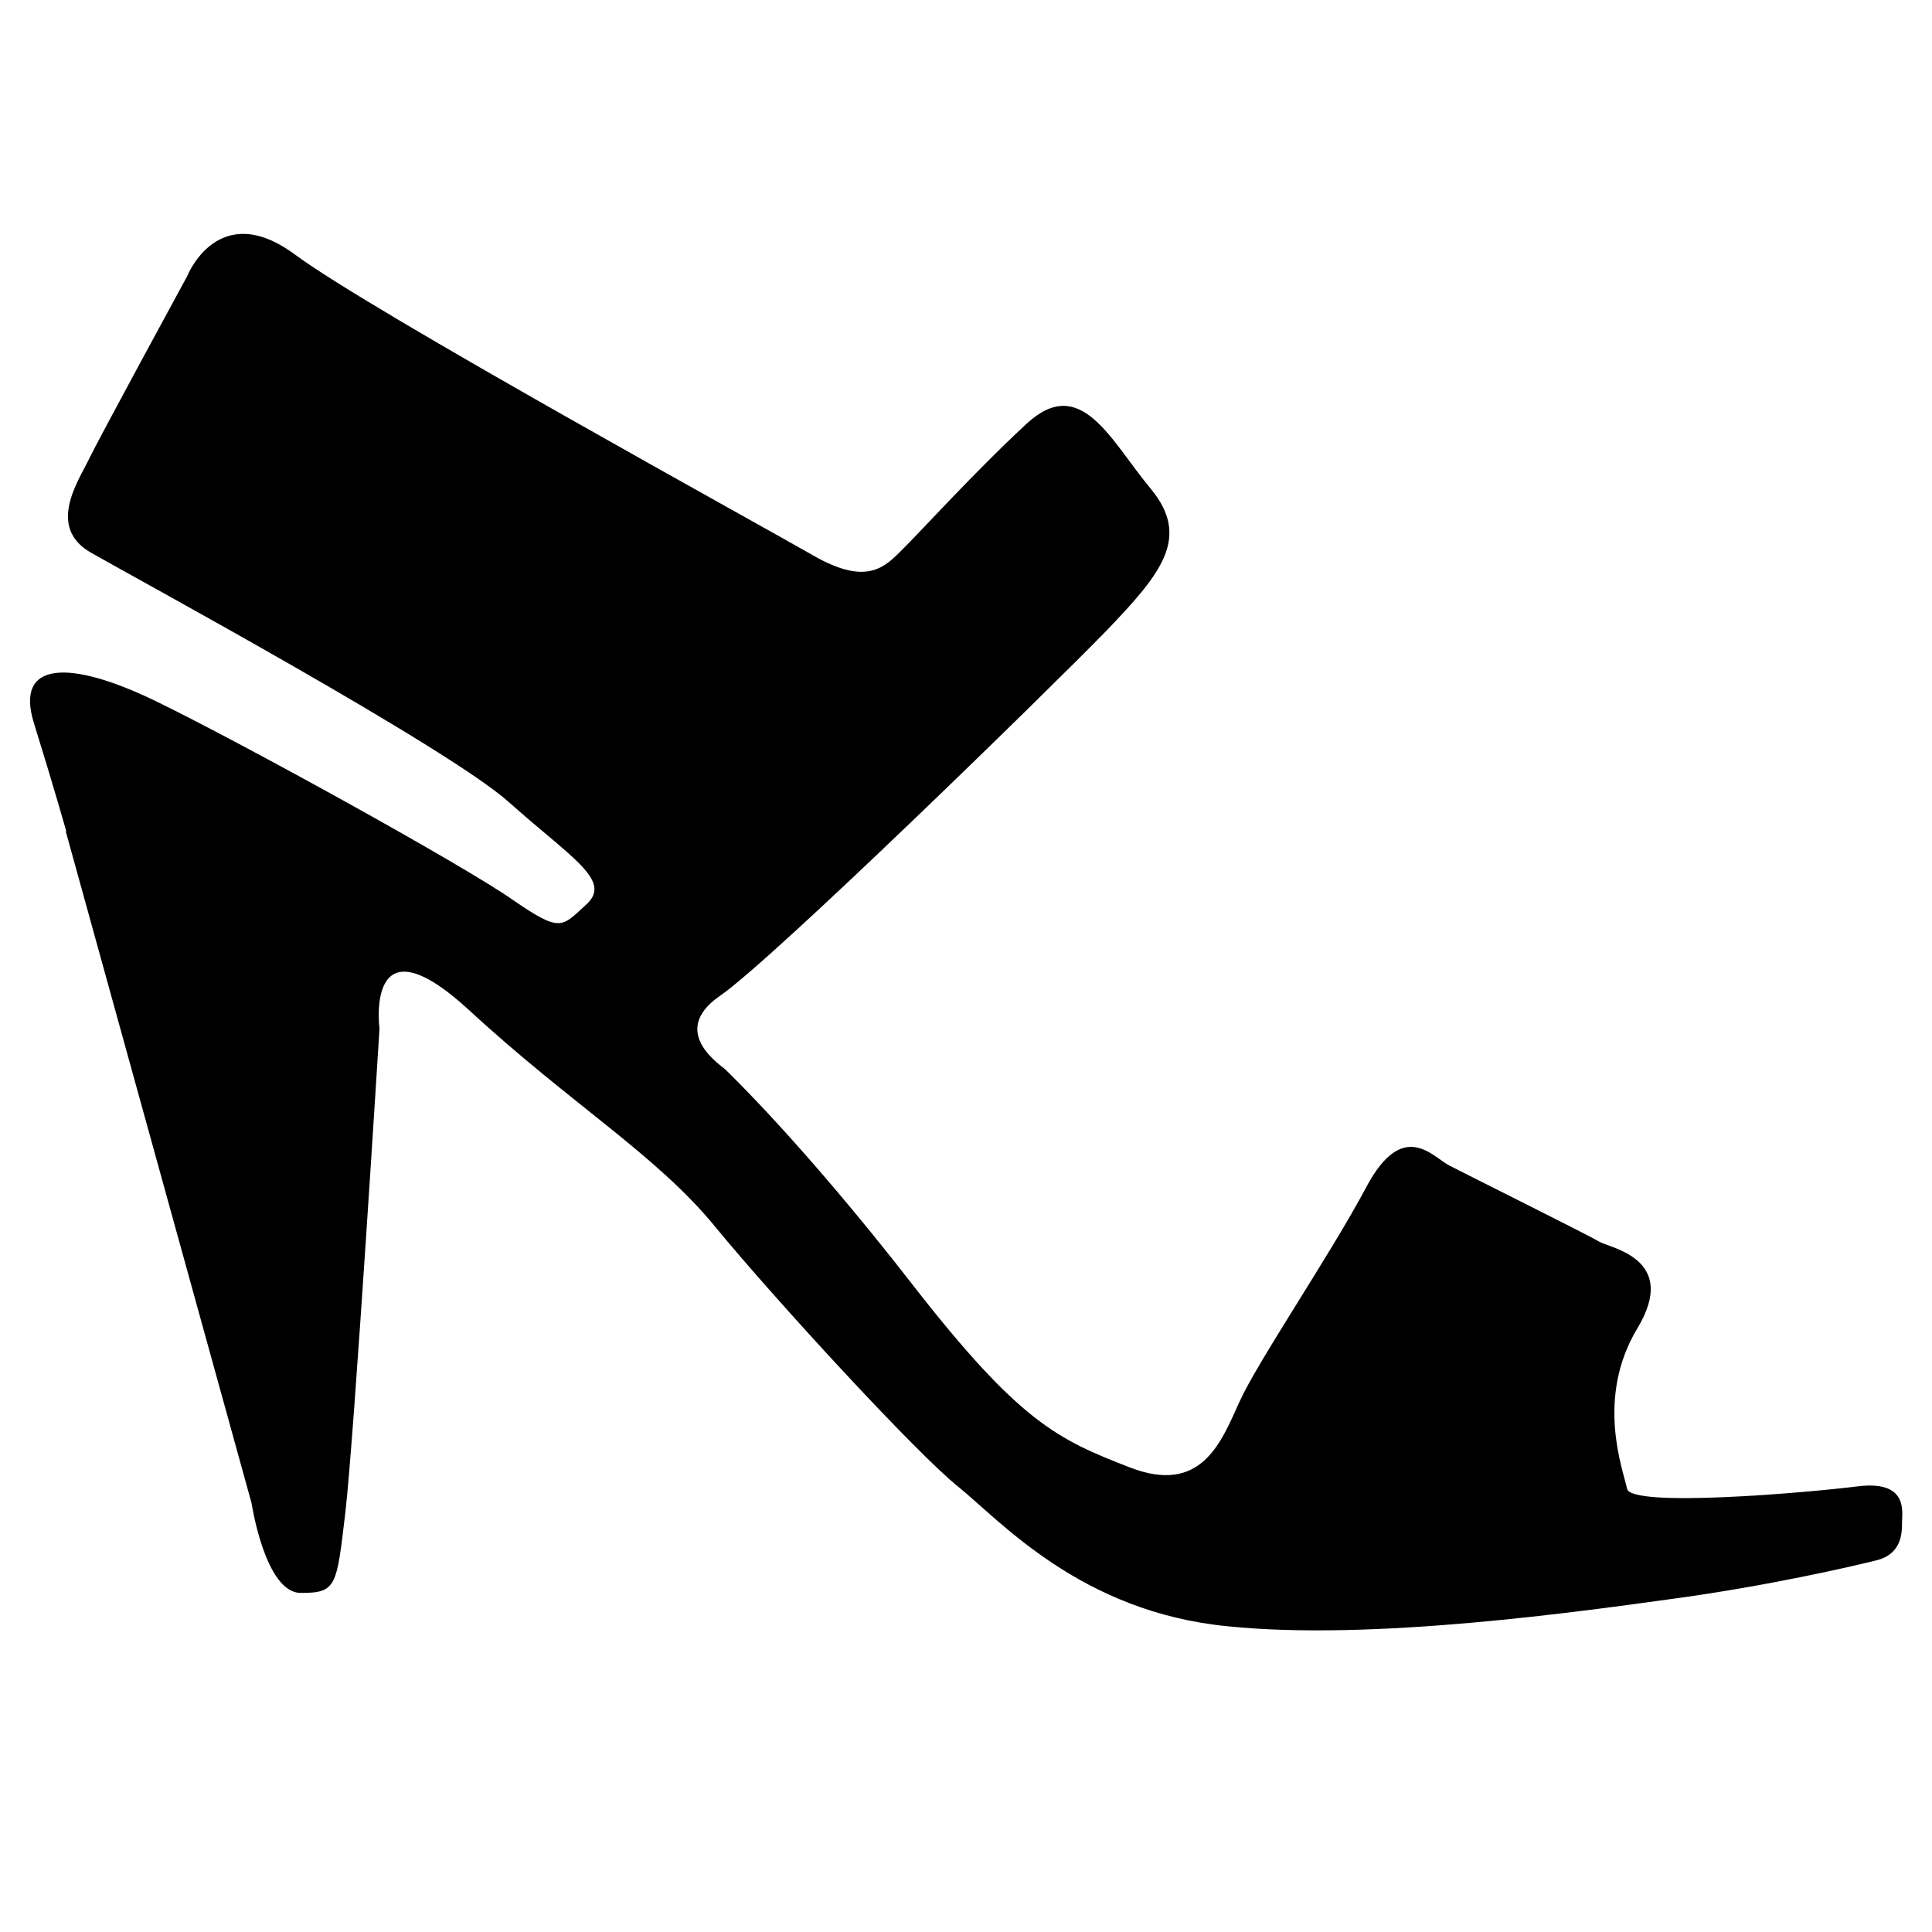 <?xml version="1.0" encoding="UTF-8"?>
<!-- Uploaded to: SVG Repo, www.svgrepo.com, Generator: SVG Repo Mixer Tools -->
<svg fill="#000000" width="800px" height="800px" version="1.1" viewBox="144 144 512 512" xmlns="http://www.w3.org/2000/svg">
 <path d="m161.39 364.18 49.277 178.16s3.578 23.801 13.059 23.801c9.477 0 9.477-1.688 11.789-21.277 2.312-19.582 9.055-128.25 9.055-128.25s-3.996-30.324 23.59-5.055c27.383 25.27 49.906 38.535 65.496 57.695 15.582 18.957 53.277 60.023 64.438 68.867 11.164 9.059 32.43 33.059 71.18 36.848 38.531 4.004 94.133-4 118.77-7.371 24.637-3.371 46.543-8.422 53.281-10.105 6.734-1.688 6.734-7.375 6.734-10.113 0-2.734 1.684-11.16-11.793-9.477-13.484 1.699-60.02 5.691-61.074 0.641-1.059-5.055-8.43-24.012 2.734-42.531 11.16-18.535-7.371-21.27-10.113-22.957-2.734-1.684-35.379-17.906-39.797-20.219-4.418-2.316-12.211-12.426-21.902 5.684-9.477 17.898-28.859 46.324-33.695 57.07-4.848 10.742-10.105 24.641-29.059 17.27-18.957-7.375-29.066-11.793-57.707-48.648-28.637-36.848-48.43-55.801-49.277-56.645-0.629-0.848-15.582-9.898-1.676-19.59 13.895-9.477 87.812-81.707 102.55-96.871 14.531-15.16 22.324-24.637 11.793-37.484-10.742-12.844-18.535-30.742-33.059-17.266s-29.059 29.691-33.695 34.113c-4.422 4.422-9.473 8.43-22.949 0.637-13.48-7.789-116.67-64.441-137.1-79.598-20.426-15.164-28.637 5.684-28.637 5.684s-23.383 42.961-26.113 48.645c-2.742 5.688-11.164 17.898 0.629 24.637 11.789 6.742 94.555 51.602 110.77 66.125 16.223 14.531 27.379 20.641 20.641 26.957-6.734 6.106-6.734 7.789-19.582-1.047-12.844-9.059-71.602-41.488-94.555-52.648-22.957-11.16-37.484-10.742-32.43 5.684 5.055 16.211 8.629 28.848 8.629 28.848z"/>
</svg>